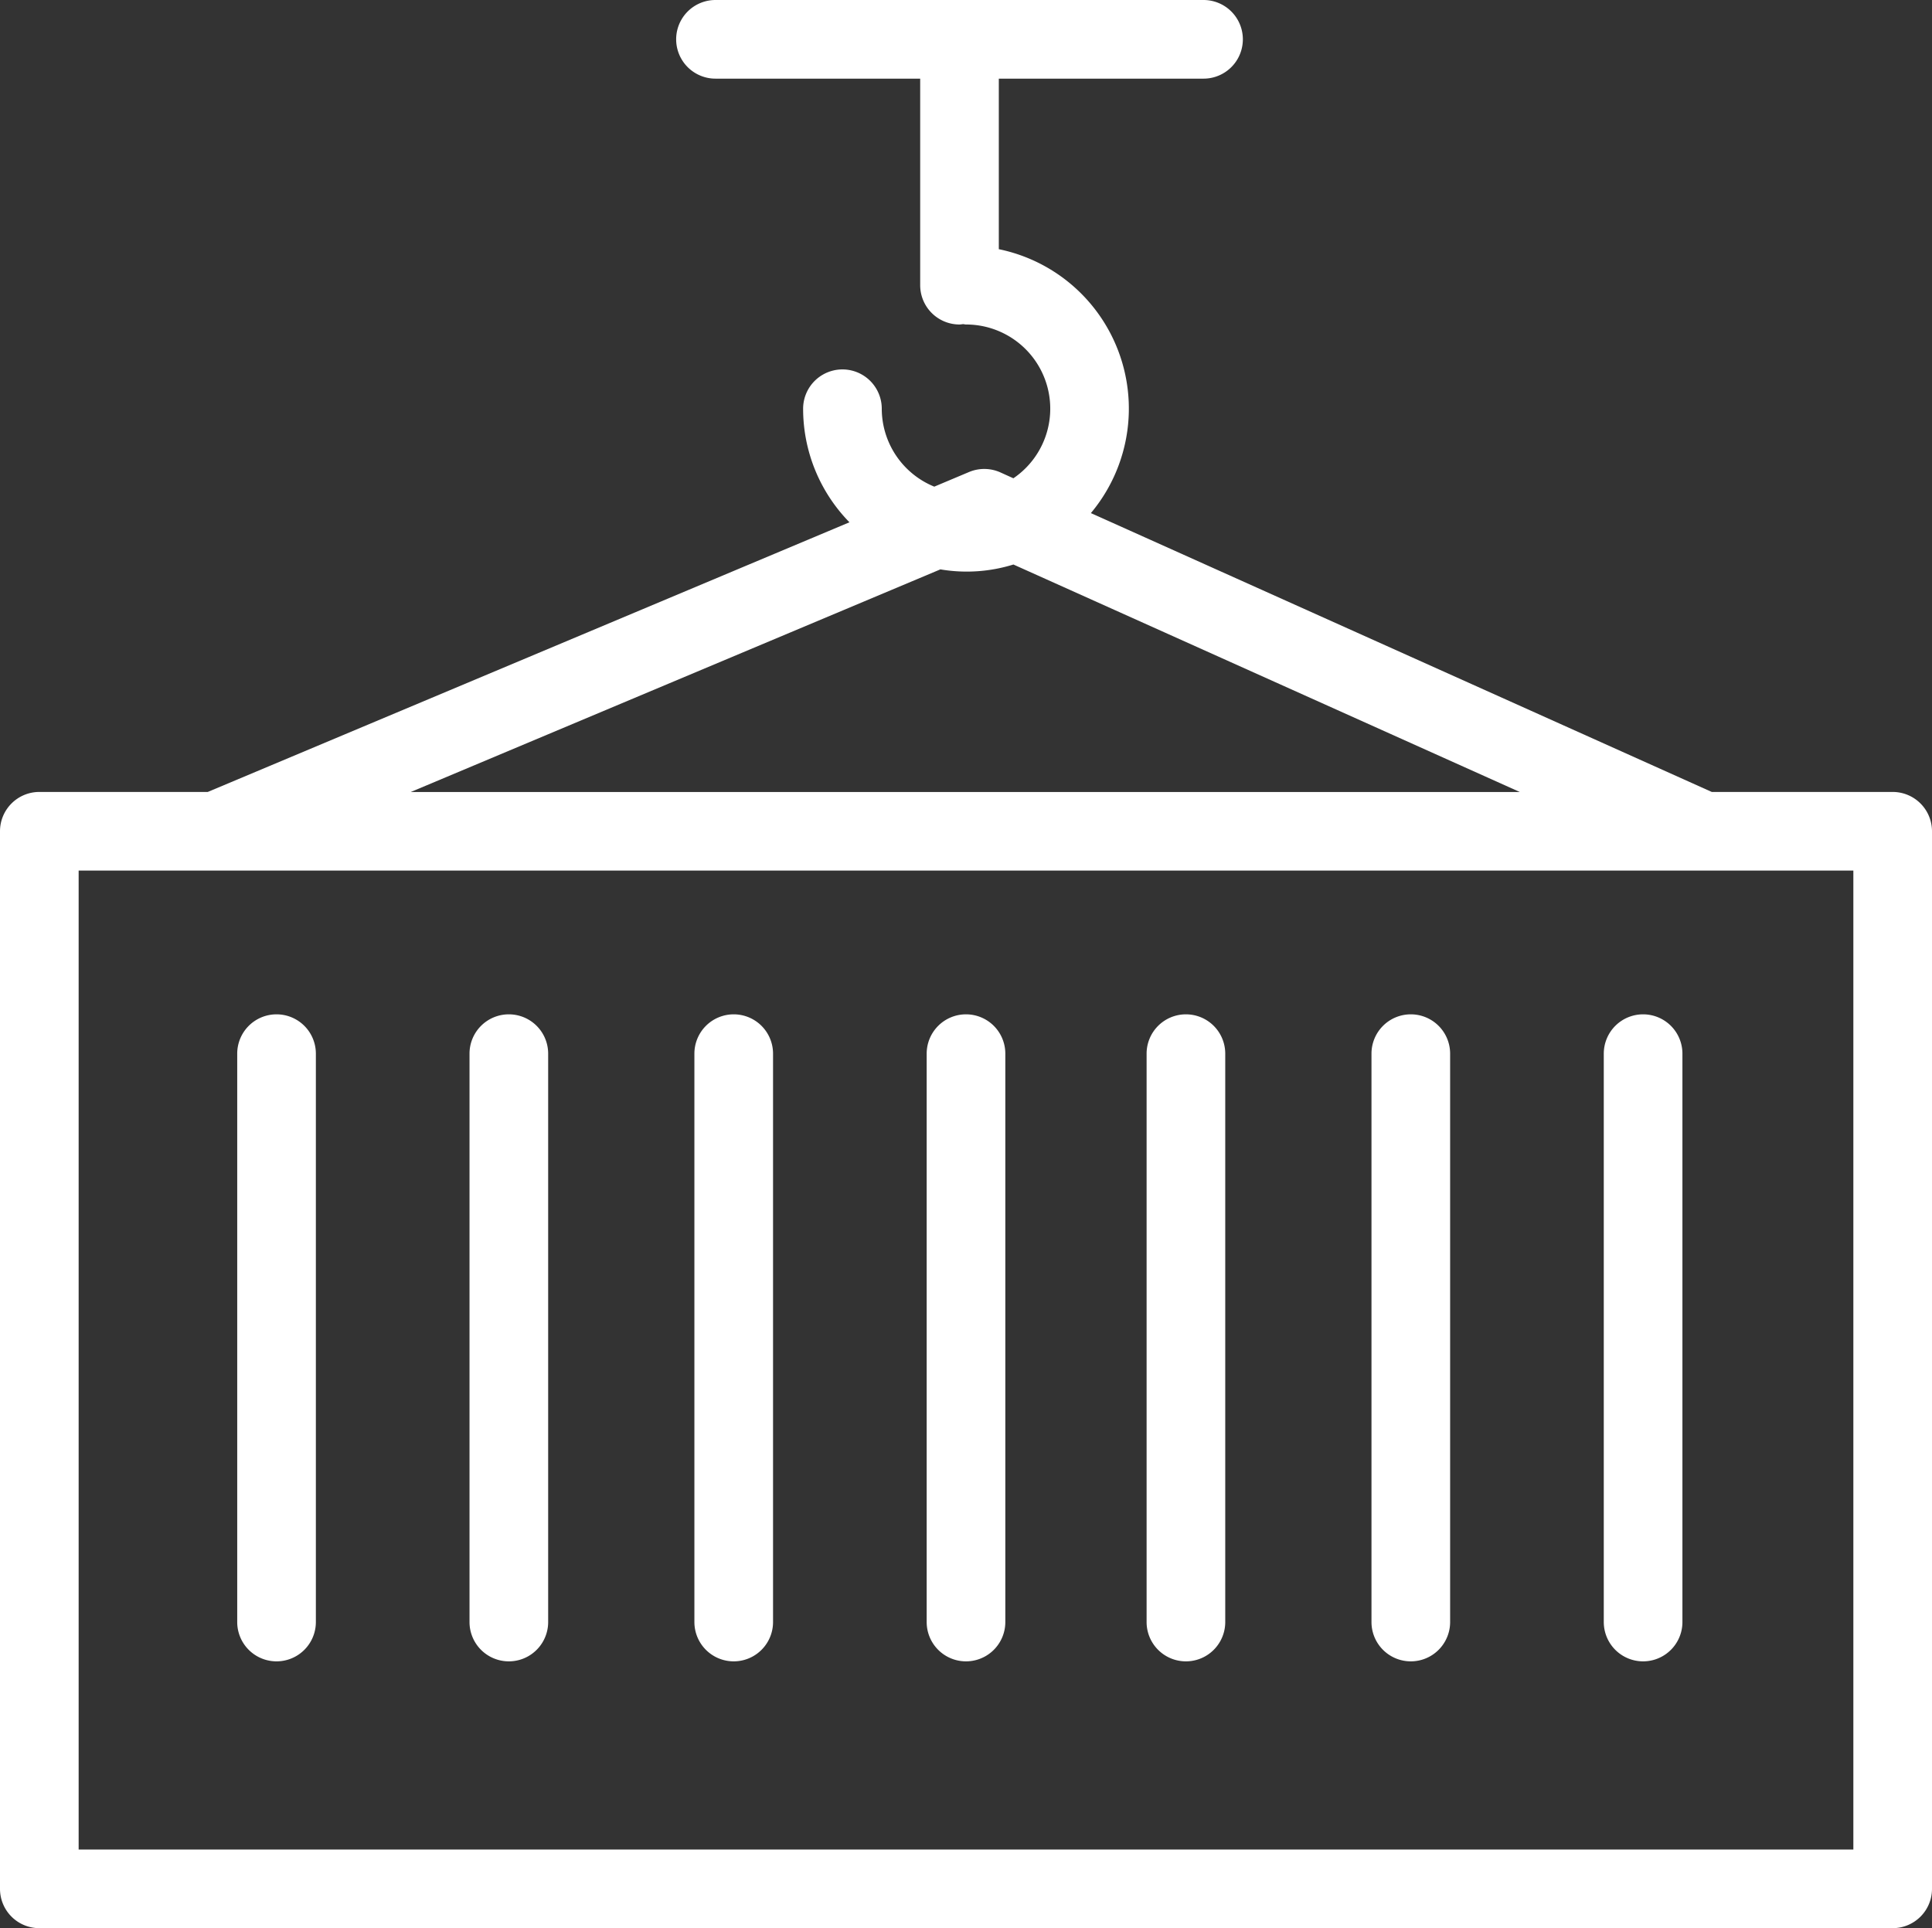 <svg xmlns="http://www.w3.org/2000/svg" width="104.452" height="104.252" data-name="Group 46"><rect width="100%" height="100%" fill="#333333" stroke="none"/><defs><clipPath id="a"><path fill="#fff" d="M0 0h104.452v104.252H0z" data-name="Rectangle 314"/></clipPath></defs><g fill="#fff" clip-path="url(#a)" data-name="Group 45"><path d="M102.326 42.819h-9.781L58.978 27.742A8.8 8.8 0 0 0 54 13.473V4.252h11.068a2.126 2.126 0 0 0 0-4.252H38.682a2.126 2.126 0 0 0 0 4.252h11.067v11.167a2.126 2.126 0 0 0 2.126 2.126c.06 0 .117-.013.176-.018s.115.018.175.018a4.551 4.551 0 0 1 2.562 8.315l-.7-.317a2.133 2.133 0 0 0-1.7-.021l-1.877.79a4.556 4.556 0 0 1-2.839-4.212 2.126 2.126 0 0 0-4.252 0 8.775 8.775 0 0 0 2.505 6.139l-34.692 14.58H2.126A2.126 2.126 0 0 0 0 44.945v57.181a2.126 2.126 0 0 0 2.126 2.126h100.2a2.126 2.126 0 0 0 2.126-2.126V44.945a2.126 2.126 0 0 0-2.126-2.126M50.841 30.785a8.509 8.509 0 0 0 3.949-.263l27.377 12.3h-59.96ZM100.2 100H4.252V47.071H100.2Z" data-name="Path 225"/><path d="M14.951 54.843a2.126 2.126 0 0 0-2.126 2.126V87.7a2.126 2.126 0 0 0 4.252 0V56.969a2.126 2.126 0 0 0-2.126-2.126" data-name="Path 226"/><path d="M27.51 54.843a2.126 2.126 0 0 0-2.126 2.126V87.7a2.126 2.126 0 1 0 4.252 0V56.969a2.126 2.126 0 0 0-2.126-2.126" data-name="Path 227"/><path d="M39.668 54.843a2.126 2.126 0 0 0-2.126 2.126V87.7a2.126 2.126 0 0 0 4.252 0V56.969a2.126 2.126 0 0 0-2.126-2.126" data-name="Path 228"/><path d="M52.227 54.843a2.126 2.126 0 0 0-2.127 2.126V87.7a2.126 2.126 0 0 0 4.252 0V56.969a2.126 2.126 0 0 0-2.126-2.126" data-name="Path 229"/><path d="M64.116 54.843a2.126 2.126 0 0 0-2.126 2.126V87.7a2.126 2.126 0 1 0 4.252 0V56.969a2.126 2.126 0 0 0-2.126-2.126" data-name="Path 230"/><path d="M76.274 54.843a2.126 2.126 0 0 0-2.126 2.126V87.7a2.126 2.126 0 0 0 4.252 0V56.969a2.126 2.126 0 0 0-2.126-2.126" data-name="Path 231"/><path d="M88.833 54.843a2.126 2.126 0 0 0-2.126 2.126V87.7a2.126 2.126 0 0 0 4.252 0V56.969a2.126 2.126 0 0 0-2.126-2.126" data-name="Path 232"/></g></svg>